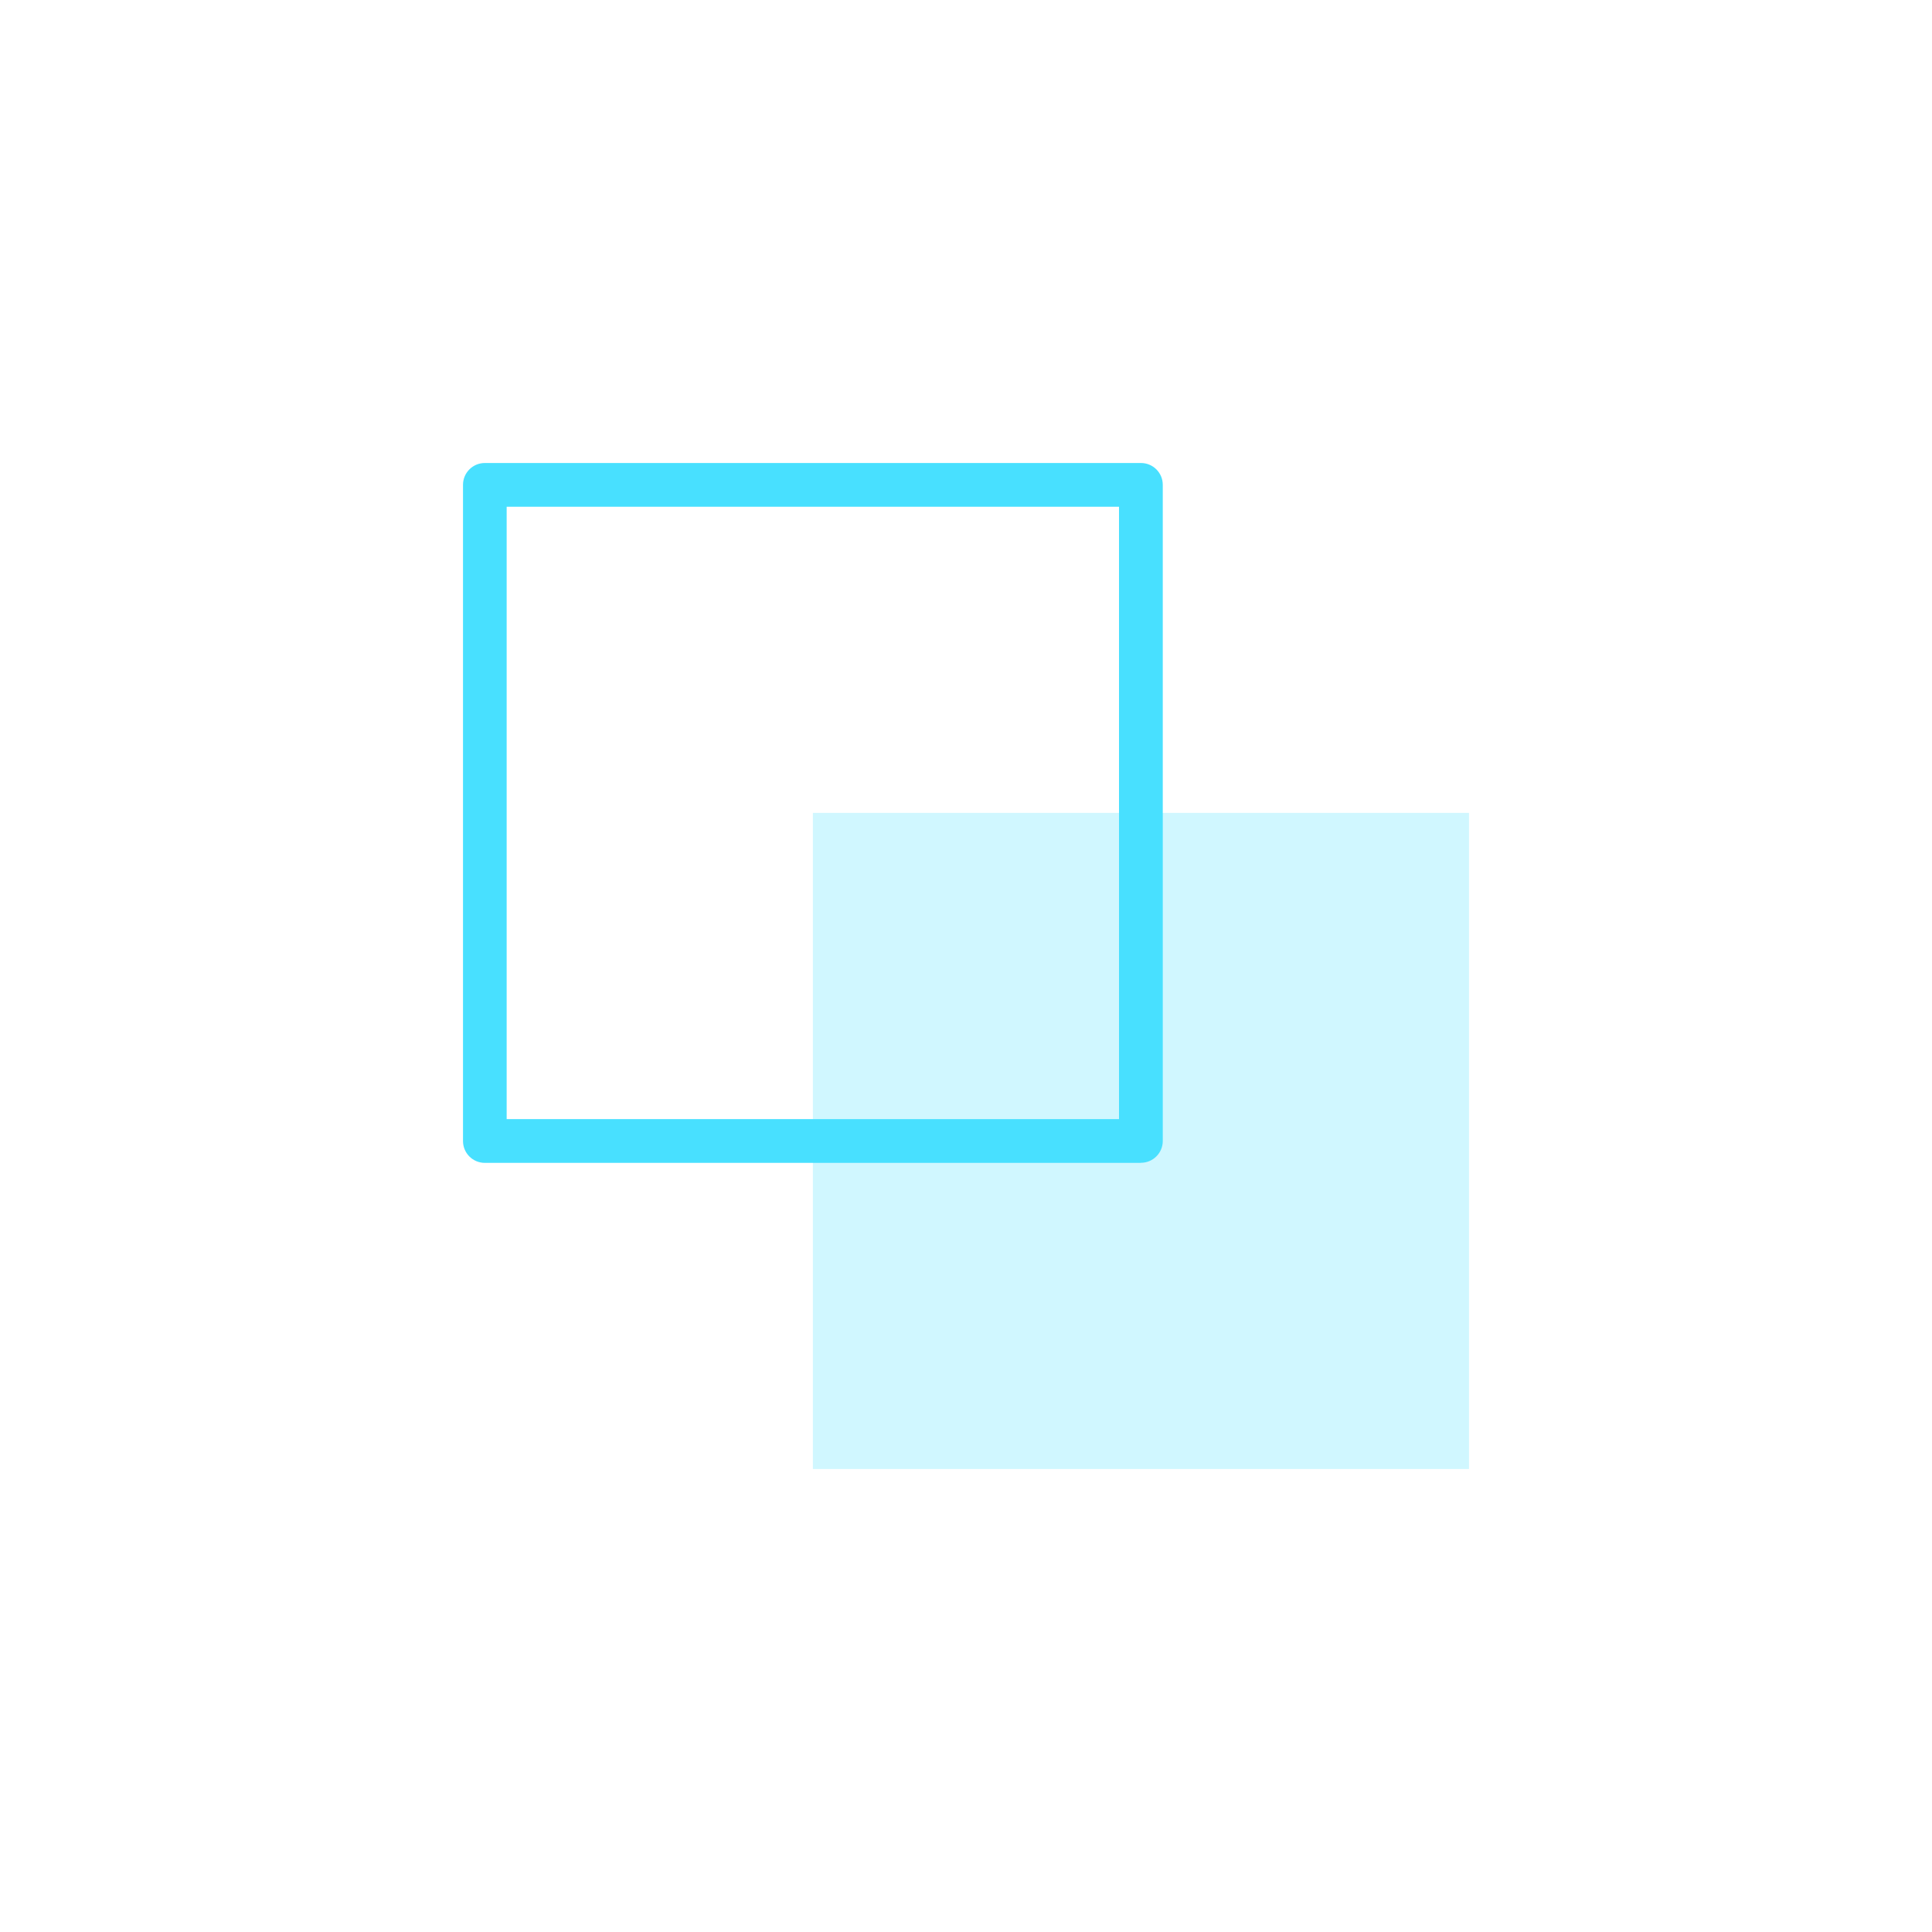 <?xml version="1.0" encoding="UTF-8"?>
<svg id="Calque_1" data-name="Calque 1" xmlns="http://www.w3.org/2000/svg" viewBox="0 0 200 200">
  <defs>
    <style>
      .cls-1 {
        fill: #48e0ff;
      }

      .cls-2 {
        opacity: .26;
      }
    </style>
  </defs>
  <g class="cls-2">
    <rect class="cls-1" x="84.15" y="84.15" width="67.92" height="67.92"/>
  </g>
  <path class="cls-1" d="m118.11,120.38H50.19c-1.25,0-2.26-1.01-2.26-2.26V50.19c0-1.25,1.01-2.26,2.26-2.26h67.92c1.25,0,2.26,1.01,2.26,2.26v67.92c0,1.25-1.01,2.26-2.26,2.26Zm-65.66-4.53h63.39v-63.39h-63.39v63.39Z"/>
</svg>